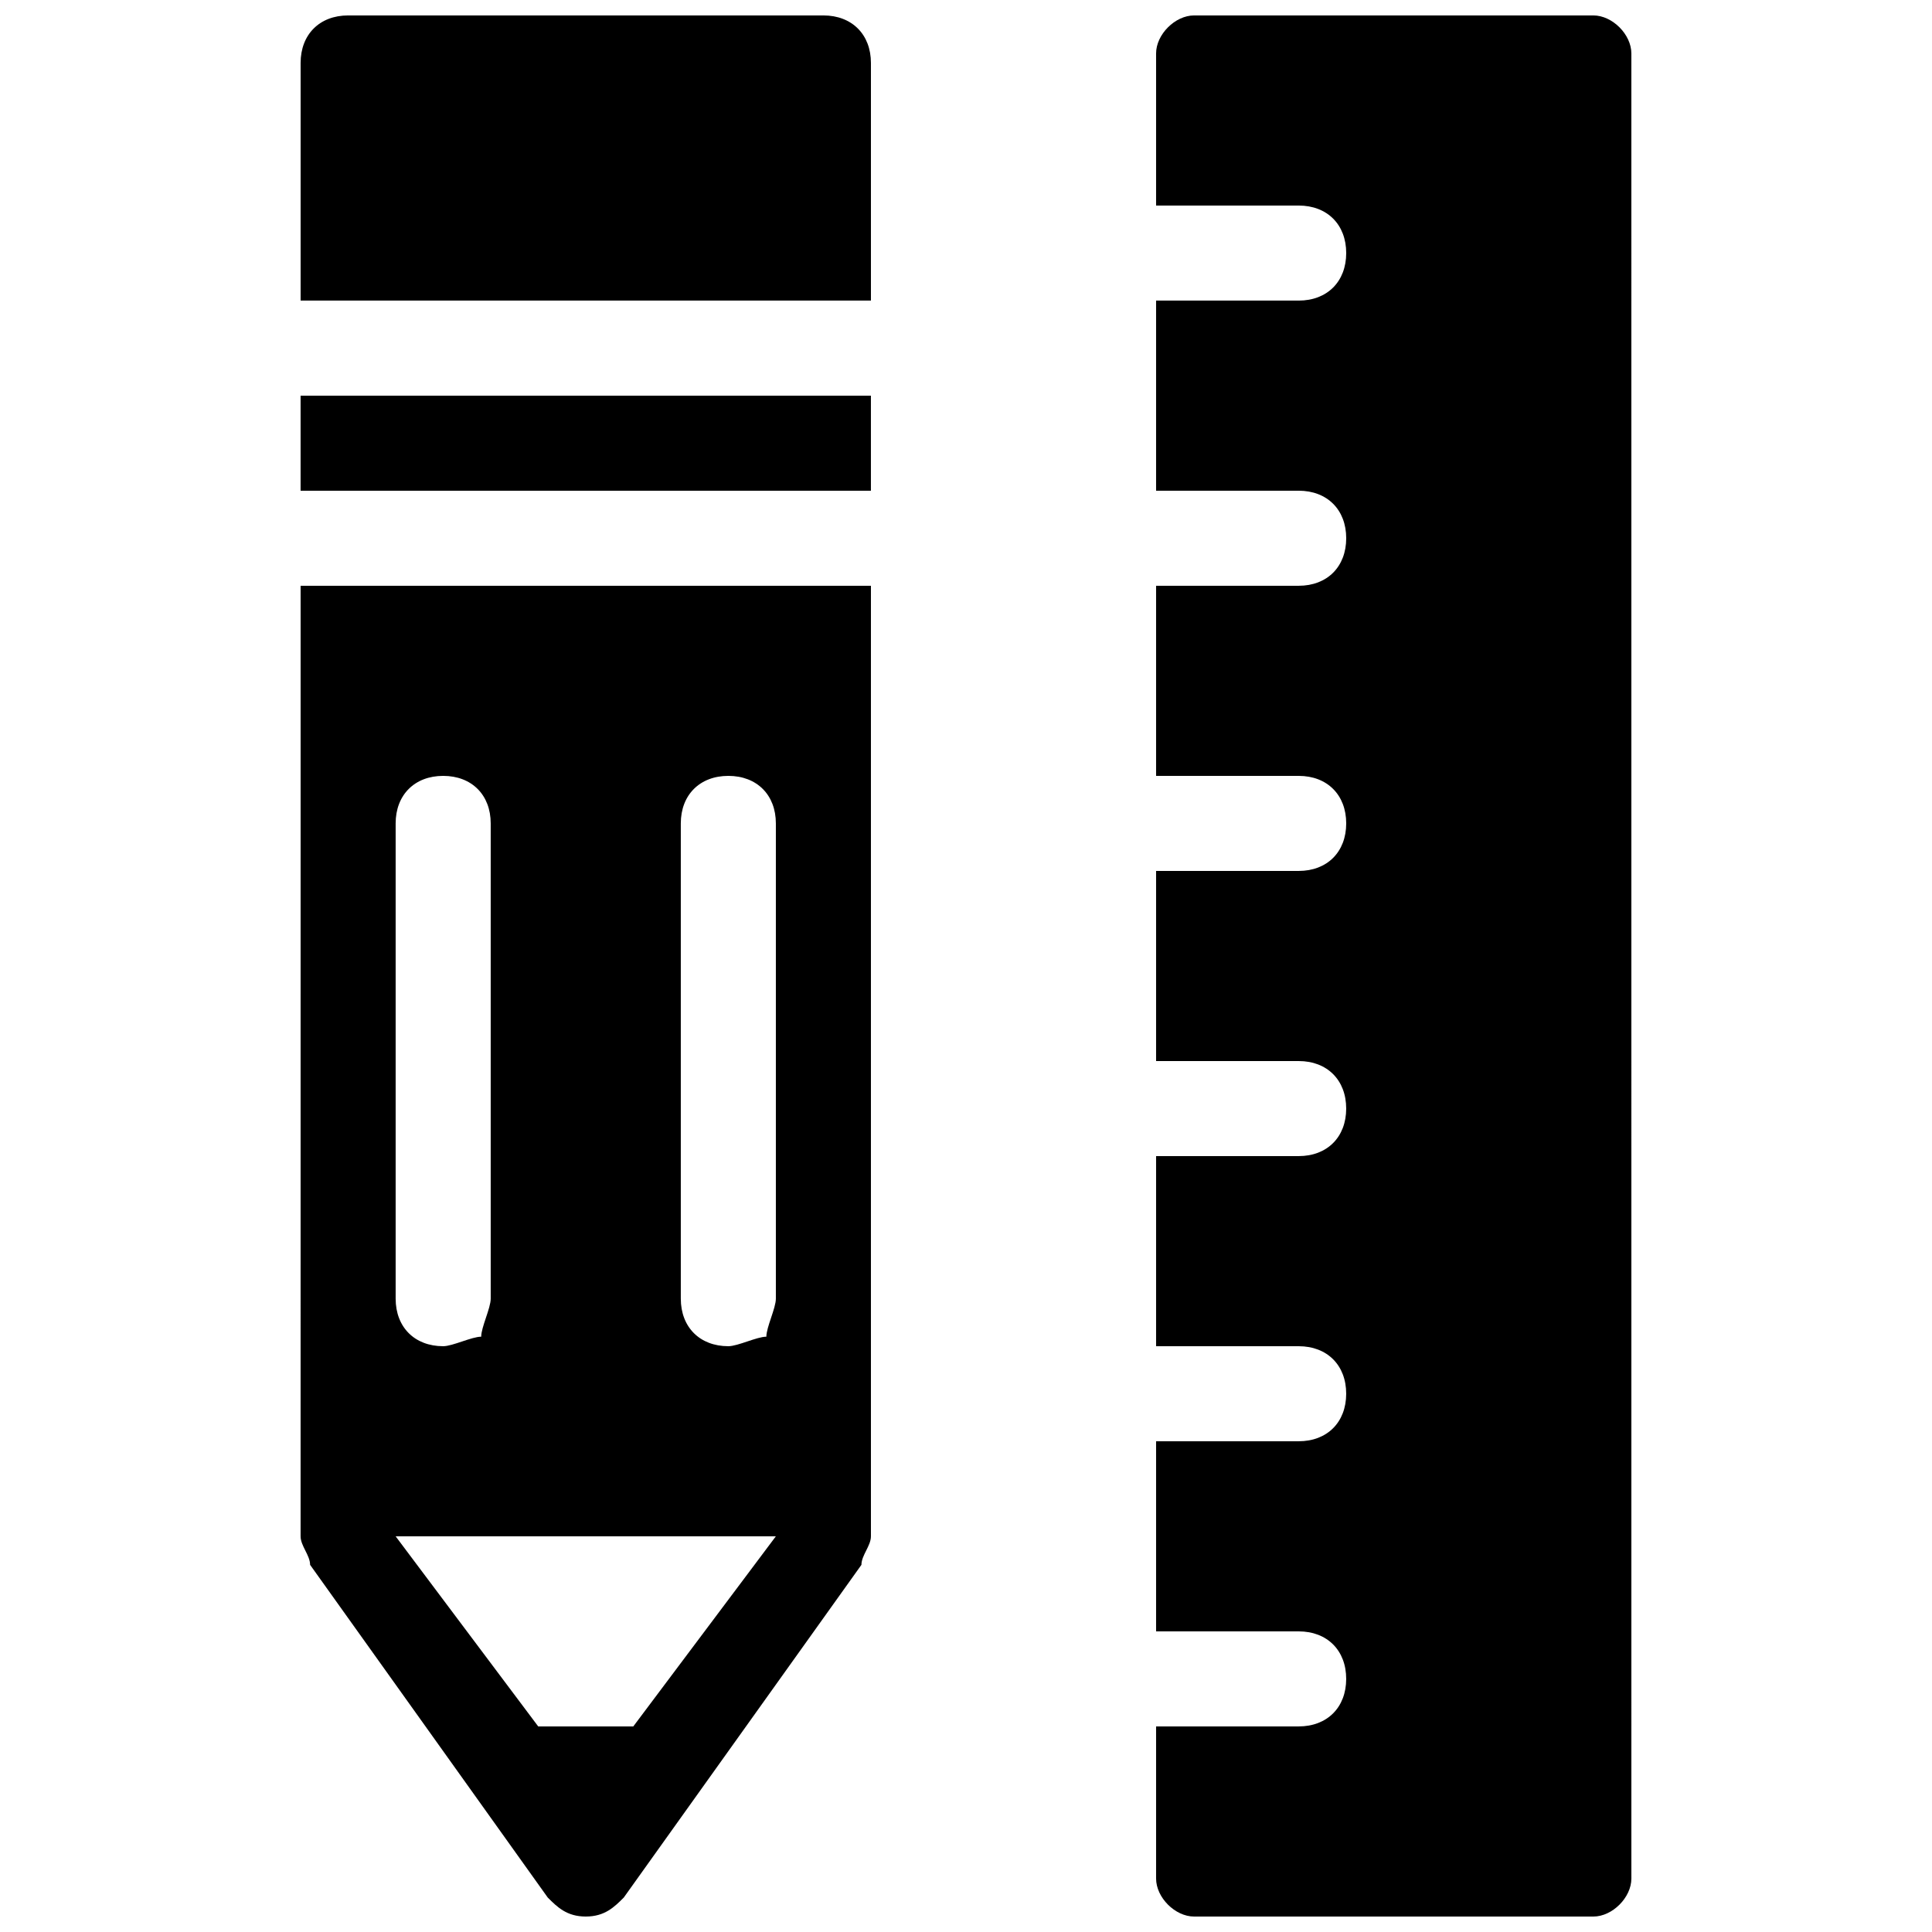 <?xml version="1.0" encoding="UTF-8"?>
<!-- Uploaded to: SVG Repo, www.svgrepo.com, Generator: SVG Repo Mixer Tools -->
<svg width="800px" height="800px" version="1.1" viewBox="144 144 512 512" xmlns="http://www.w3.org/2000/svg">
 <defs>
  <clipPath id="c">
   <path d="m223 299h152v352.9h-152z"/>
  </clipPath>
  <clipPath id="b">
   <path d="m223 148.09h152v75.906h-152z"/>
  </clipPath>
  <clipPath id="a">
   <path d="m450 148.09h127v503.81h-127z"/>
  </clipPath>
 </defs>
 <path d="m223.66 248.86h151.14v25.191h-151.14z"/>
 <g clip-path="url(#c)">
  <path d="m223.66 551.14c0 2.519 2.519 5.039 2.519 7.559l62.977 88.168c2.519 2.516 5.039 5.035 10.078 5.035 5.039 0 7.559-2.519 10.078-5.039l62.977-88.168c-0.004-2.516 2.516-5.035 2.516-7.555v-251.9h-151.14zm100.76-188.93c0-7.555 5.039-12.594 12.598-12.594 7.555 0 12.594 5.039 12.594 12.594v125.95c0 2.519-2.519 7.559-2.519 10.078-2.519 0-7.555 2.519-10.074 2.519-7.559 0-12.598-5.039-12.598-12.598zm-75.57 0c0-7.555 5.039-12.594 12.594-12.594 7.559 0 12.598 5.039 12.598 12.594v125.95c0 2.519-2.519 7.559-2.519 10.078-2.519 0-7.559 2.519-10.078 2.519-7.555 0-12.594-5.039-12.594-12.598zm100.76 188.93-37.785 50.383h-25.191l-37.785-50.383z"/>
 </g>
 <g clip-path="url(#b)">
  <path d="m362.21 148.09h-125.95c-7.555 0-12.594 5.039-12.594 12.594v62.977h151.14v-62.977c0-7.555-5.039-12.594-12.598-12.594z"/>
 </g>
 <g clip-path="url(#a)">
  <path d="m566.25 148.09h-105.8c-5.035 0-10.074 5.039-10.074 10.078v40.305h37.785c7.559 0 12.598 5.035 12.598 12.594 0 7.559-5.039 12.594-12.598 12.594h-37.785v50.383h37.785c7.559 0 12.598 5.039 12.598 12.594 0 7.559-5.039 12.598-12.598 12.598h-37.785v50.383h37.785c7.559-0.004 12.598 5.035 12.598 12.59 0 7.559-5.039 12.598-12.598 12.598h-37.785v50.383h37.785c7.559 0 12.594 5.039 12.594 12.594 0 7.559-5.039 12.594-12.594 12.594h-37.785v50.383h37.785c7.559 0 12.594 5.039 12.594 12.594 0 7.559-5.039 12.594-12.594 12.594h-37.785v50.383h37.785c7.559 0 12.594 5.039 12.594 12.594 0 7.559-5.039 12.594-12.594 12.594l-37.785 0.004v40.305c0 5.039 5.039 10.078 10.078 10.078h105.8c5.039 0 10.078-5.039 10.078-10.078l-0.004-483.66c0-5.039-5.039-10.078-10.078-10.078z"/>
 </g>
</svg>